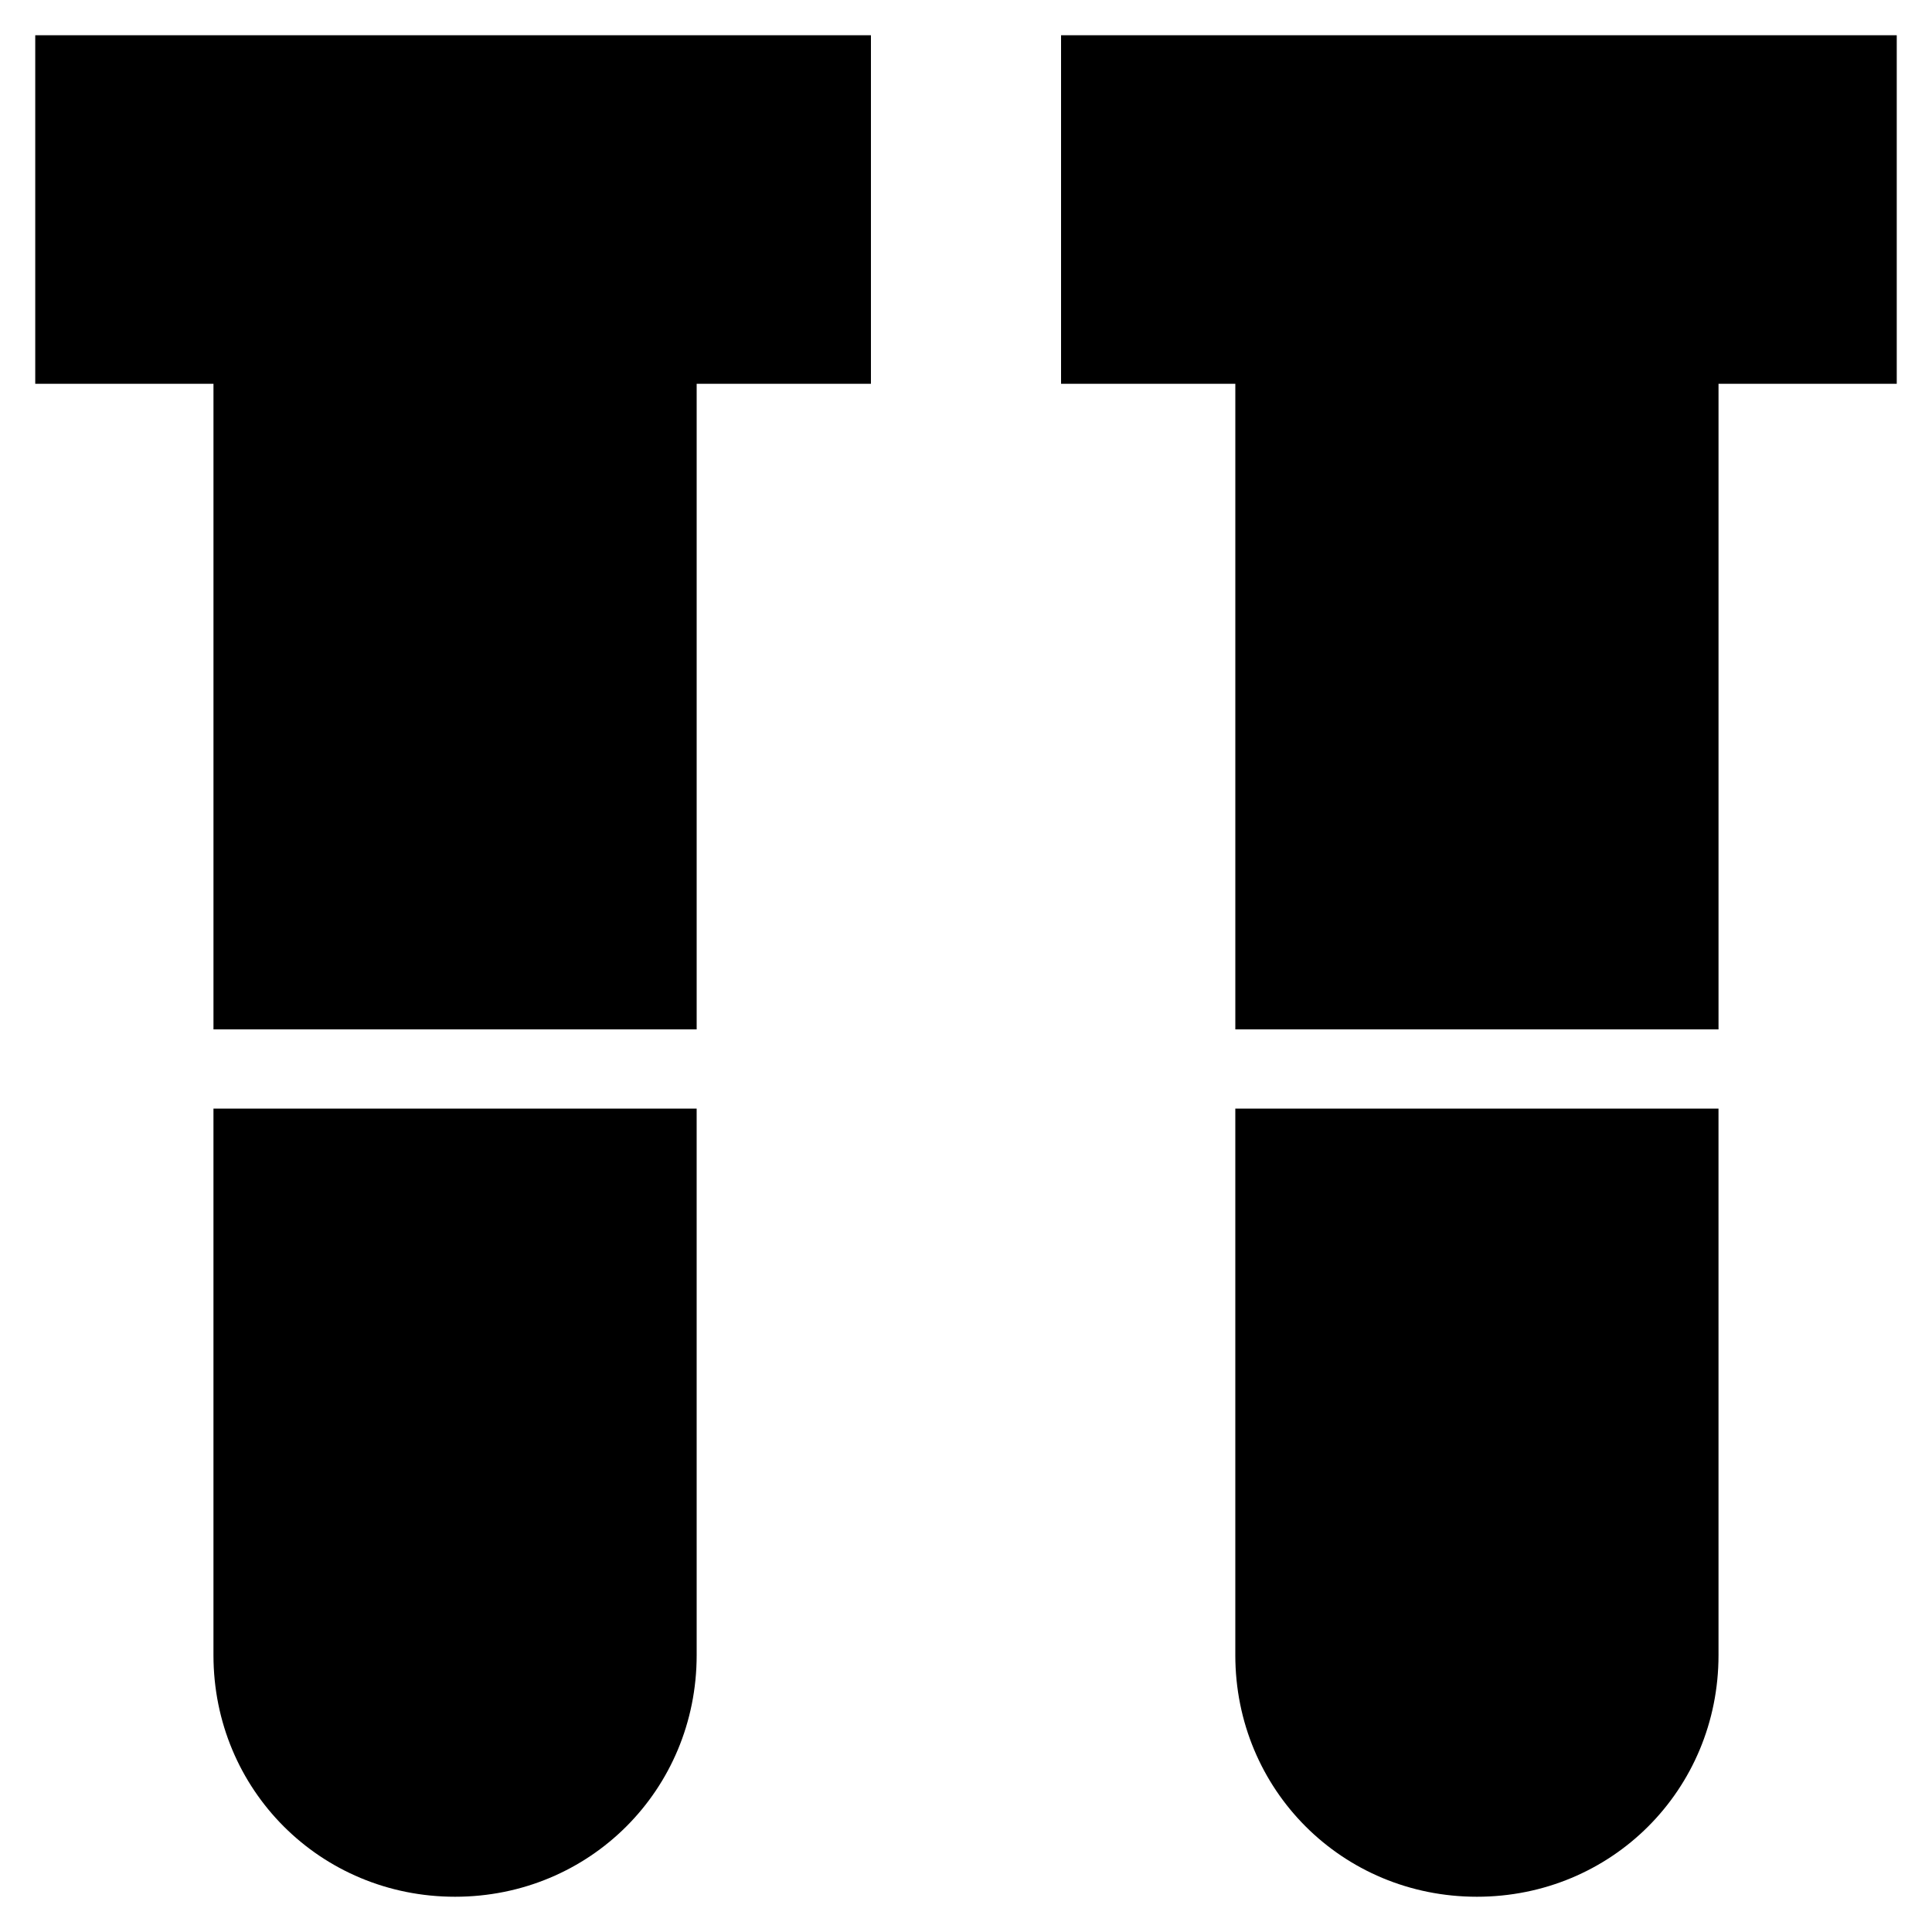 <?xml version="1.0" encoding="UTF-8"?>
<!-- Uploaded to: ICON Repo, www.svgrepo.com, Generator: ICON Repo Mixer Tools -->
<svg fill="#000000" width="800px" height="800px" version="1.1" viewBox="144 144 512 512" xmlns="http://www.w3.org/2000/svg">
 <g>
  <path d="m200.57 437.79v144.84c0 35.688 28.34 64.027 64.027 64.027s64.027-28.34 64.027-64.027l-0.004-144.84z"/>
  <path d="m153.34 153.34v92.367h47.234v171.09h128.05v-171.09h46.184v-92.367z"/>
  <path d="m471.37 437.79v144.84c0 35.688 28.34 64.027 64.027 64.027s64.027-28.34 64.027-64.027l-0.004-144.84z"/>
  <path d="m425.19 153.34v92.367h46.184v171.09h128.05v-171.09h47.234v-92.367z"/>
 </g>
</svg>